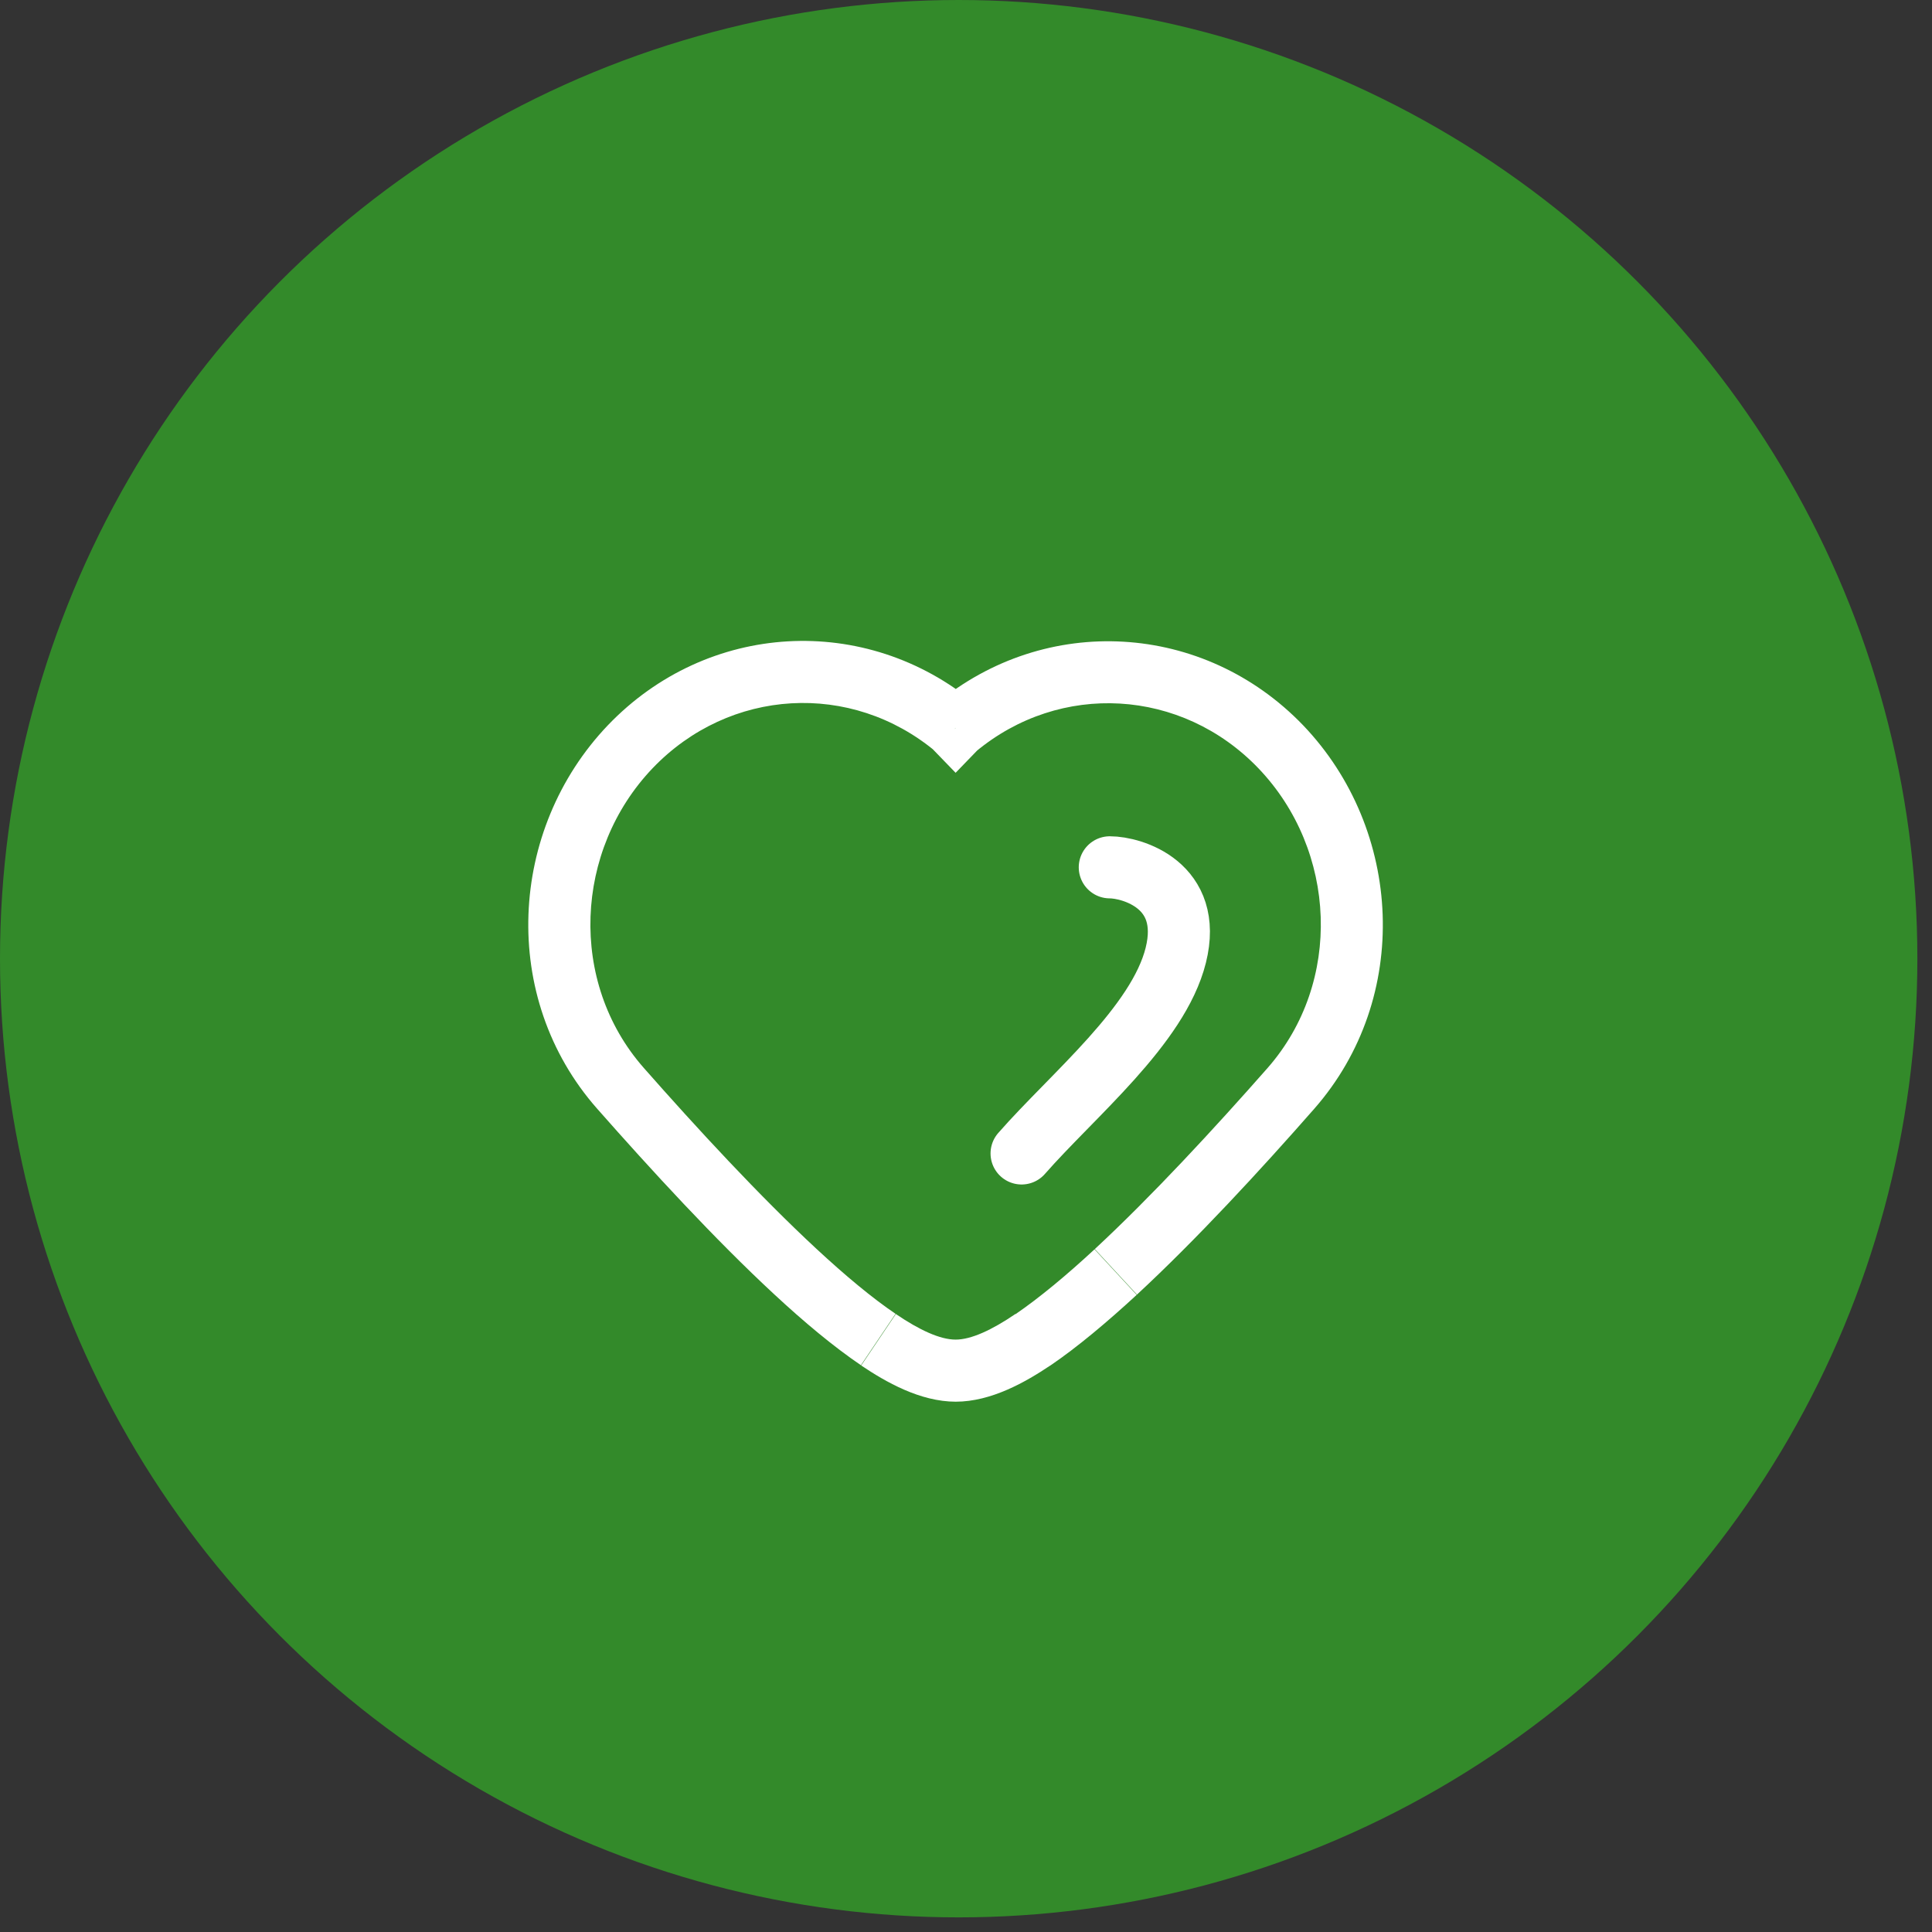 <svg width="93" height="93" viewBox="0 0 93 93" fill="none" xmlns="http://www.w3.org/2000/svg">
<rect x="0" y="0" width="93" height="93" fill="#333333" stroke="none"/>
<circle cx="46.148" cy="46.148" r="46.148" fill="#338A2A"/>
<mask id="mask0_5858_97938" style="mask-type:luminance" maskUnits="userSpaceOnUse" x="0" y="0" width="93" height="93">
<circle cx="46.148" cy="46.148" r="46.148" fill="white"/>
</mask>
<g mask="url(#mask0_5858_97938)">
</g>
<path d="M46 35.046L47.083 34.012L47.021 33.95L46.959 33.9L46 35.046ZM46 35.046L44.916 36.08L46 37.2L47.083 36.08L46 35.046ZM46.959 36.192C51.031 32.792 56.884 33.128 60.582 36.989L62.736 34.921C57.955 29.94 50.334 29.492 45.041 33.9L46.959 36.192ZM60.582 36.989C64.355 40.936 64.642 47.275 61.018 51.409L63.26 53.377C67.954 48.034 67.531 39.94 62.736 34.921L60.582 36.989ZM61.018 51.409C58.453 54.323 55.439 57.586 52.7 60.126L54.729 62.318C57.581 59.678 60.682 56.315 63.26 53.377L61.018 51.409ZM52.7 60.126C51.33 61.396 50.022 62.48 48.877 63.264L50.545 65.742C51.865 64.846 53.297 63.638 54.717 62.33L52.687 60.138L52.7 60.126ZM48.877 63.252C47.743 64.024 46.747 64.484 46 64.484V67.473C47.731 67.473 49.387 66.514 50.558 65.73L48.889 63.252H48.877ZM46 64.484C45.253 64.484 44.257 64.024 43.123 63.252L41.455 65.73C42.625 66.514 44.281 67.473 46.012 67.473V64.484H46ZM43.123 63.252C41.978 62.48 40.67 61.384 39.3 60.114L37.27 62.305C38.69 63.625 40.122 64.821 41.442 65.717L43.111 63.239L43.123 63.252ZM39.3 60.114C36.561 57.573 33.547 54.311 30.982 51.397L28.74 53.364C31.331 56.303 34.419 59.665 37.27 62.305L39.3 60.114ZM30.982 51.397C27.358 47.275 27.645 40.924 31.418 36.976L29.263 34.909C24.469 39.928 24.033 48.022 28.74 53.364L30.982 51.397ZM31.418 36.976C35.116 33.116 40.969 32.78 45.041 36.179L46.959 33.888C41.666 29.48 34.045 29.915 29.263 34.909L31.418 36.976Z" fill="white"/>
<path d="M53.422 41.75C54.481 41.75 57.444 42.597 56.598 45.984C55.751 49.371 51.654 52.696 49.176 55.523" stroke="white" stroke-width="2.989" stroke-linecap="round" stroke-linejoin="round"/>
</svg>
